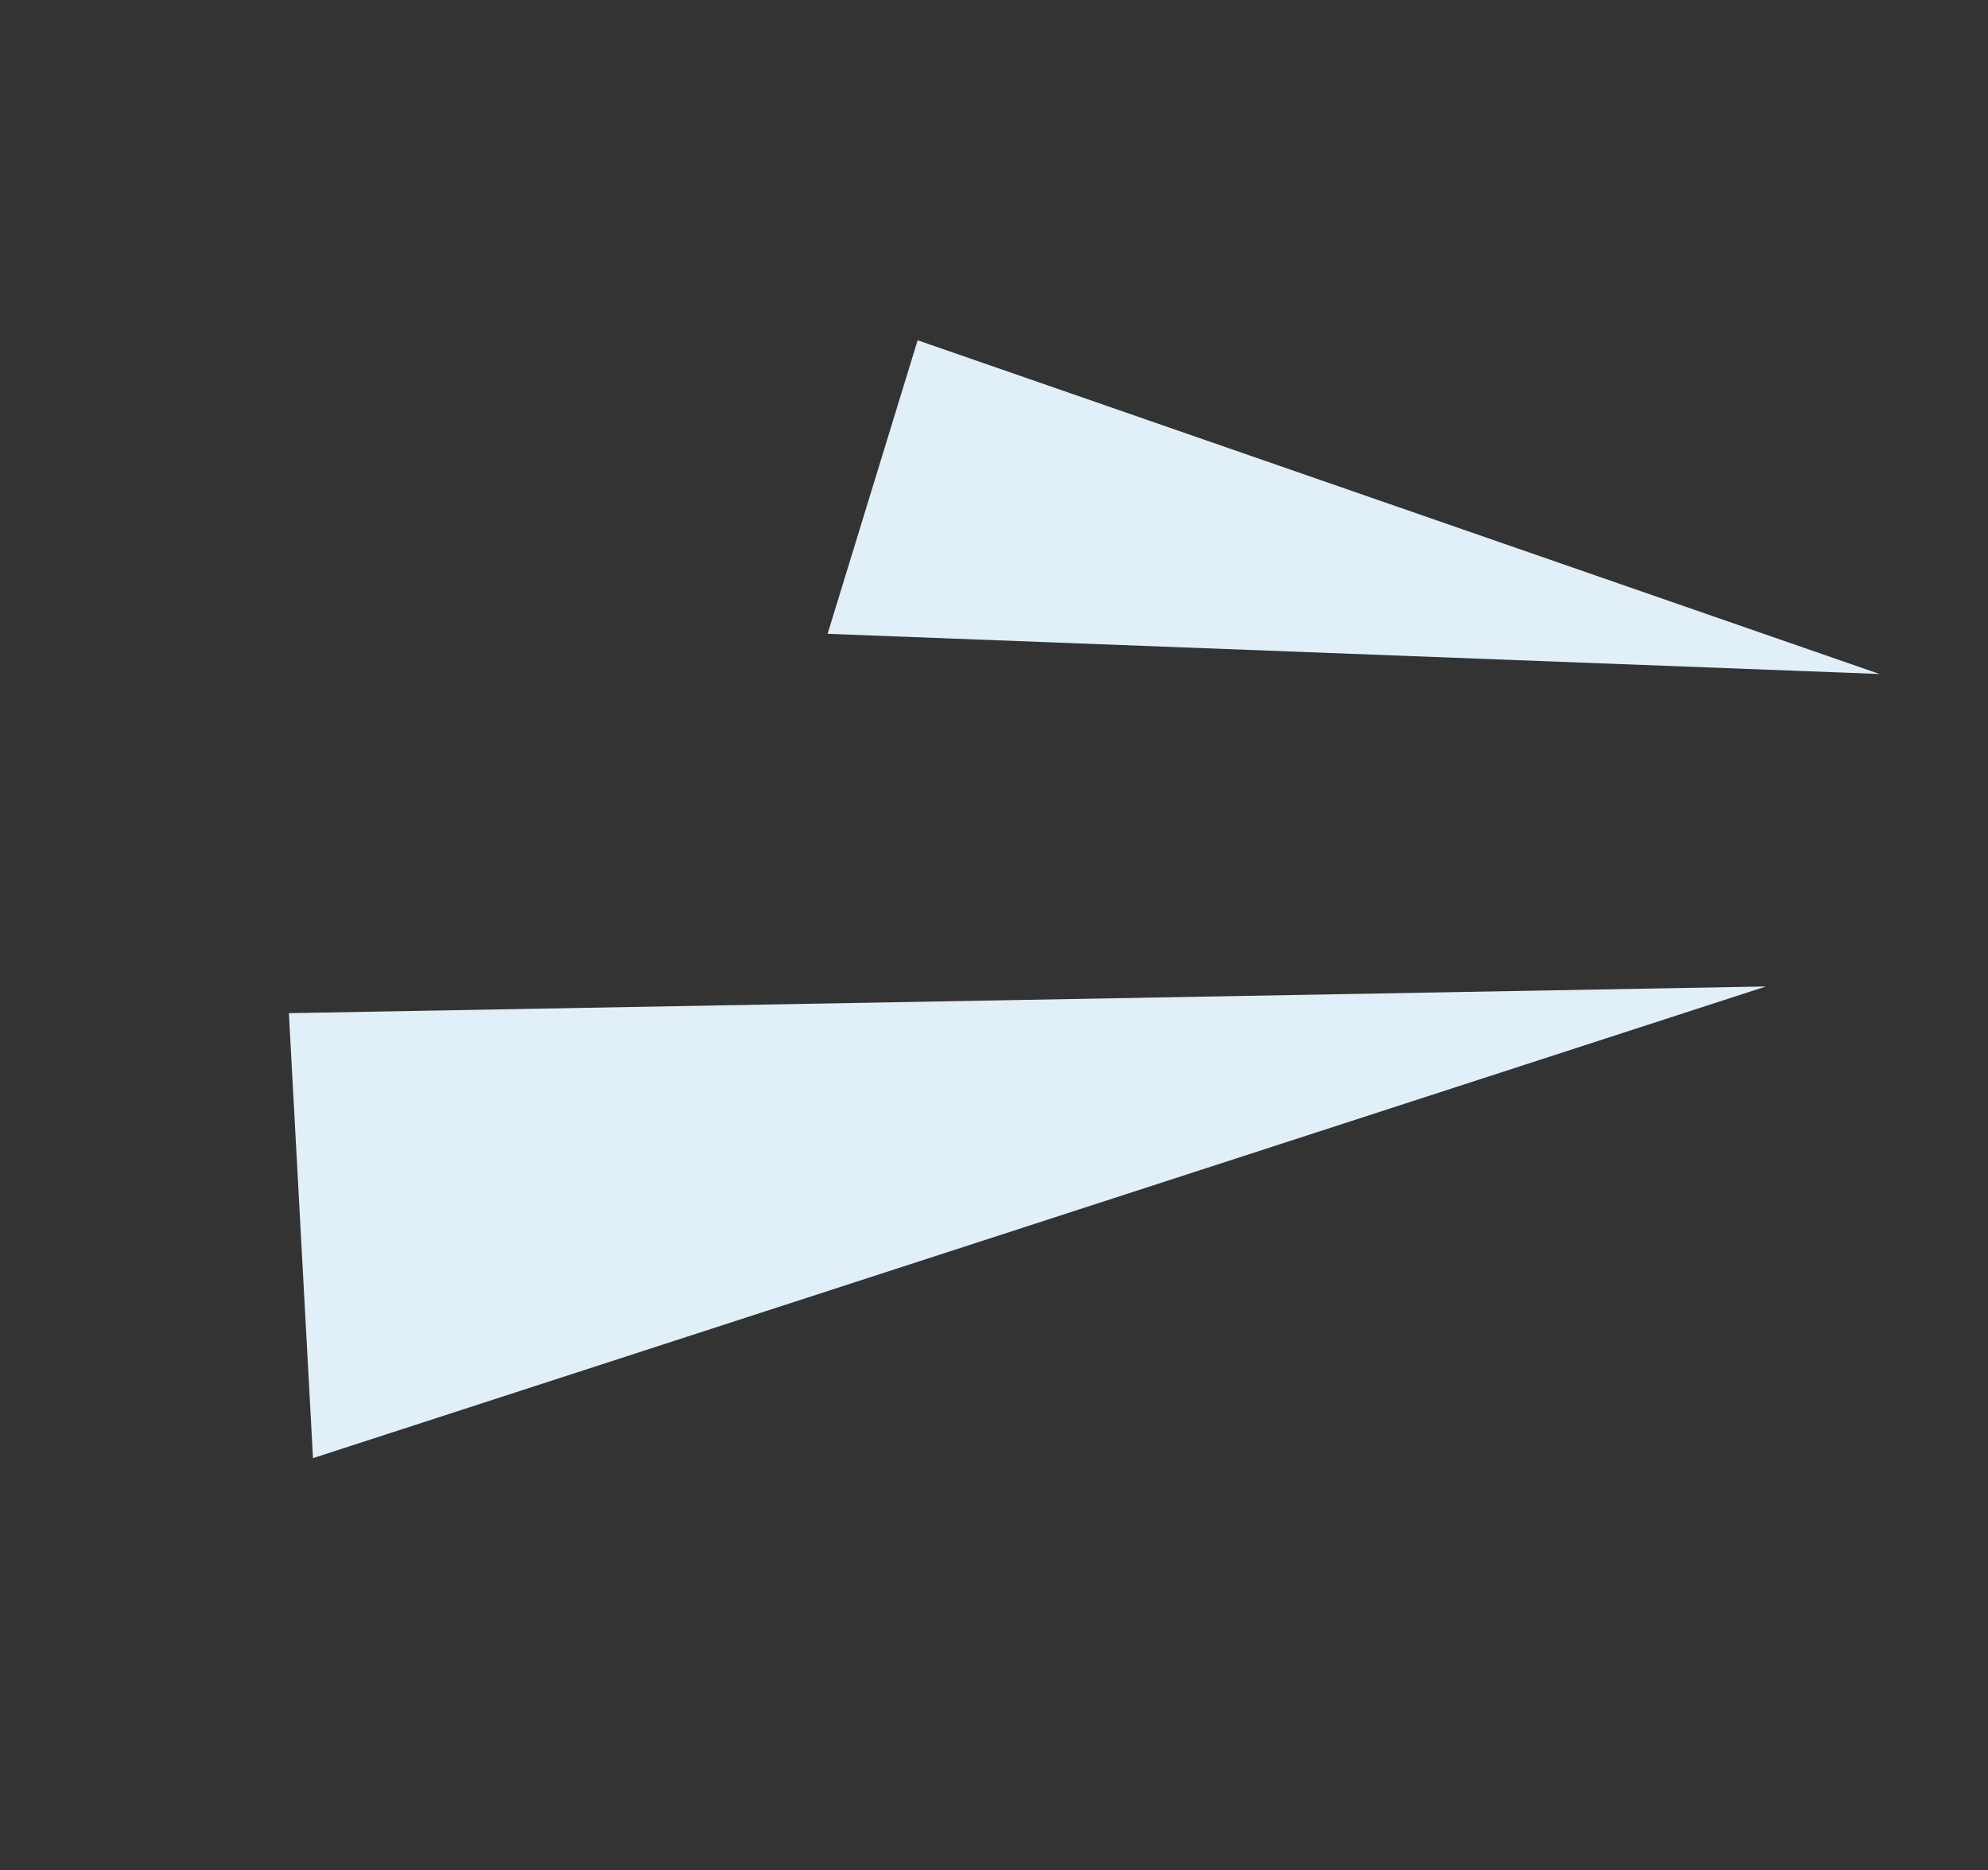 <svg xmlns="http://www.w3.org/2000/svg" width="71.531" height="67.278" viewBox="470 1845.36 71.531 67.278"><rect x="470" y="1845.36" width="71.531" height="67.278" fill="#333333" stroke="none"/><g data-name="Gruppe 6085"><g data-name="Gruppe 5834"><path d="m481.262 1897.812 52.278-16.967-53.146.961.868 16.006Z" fill="#e0eff8" fill-rule="evenodd" data-name="Pfad 5824"></path></g><g data-name="Gruppe 5835"><path d="m537.627 1869.605-34.609-12.005-3.24 10.56 37.849 1.445Z" fill="#e0eff8" fill-rule="evenodd" data-name="Pfad 5825"></path></g></g></svg>